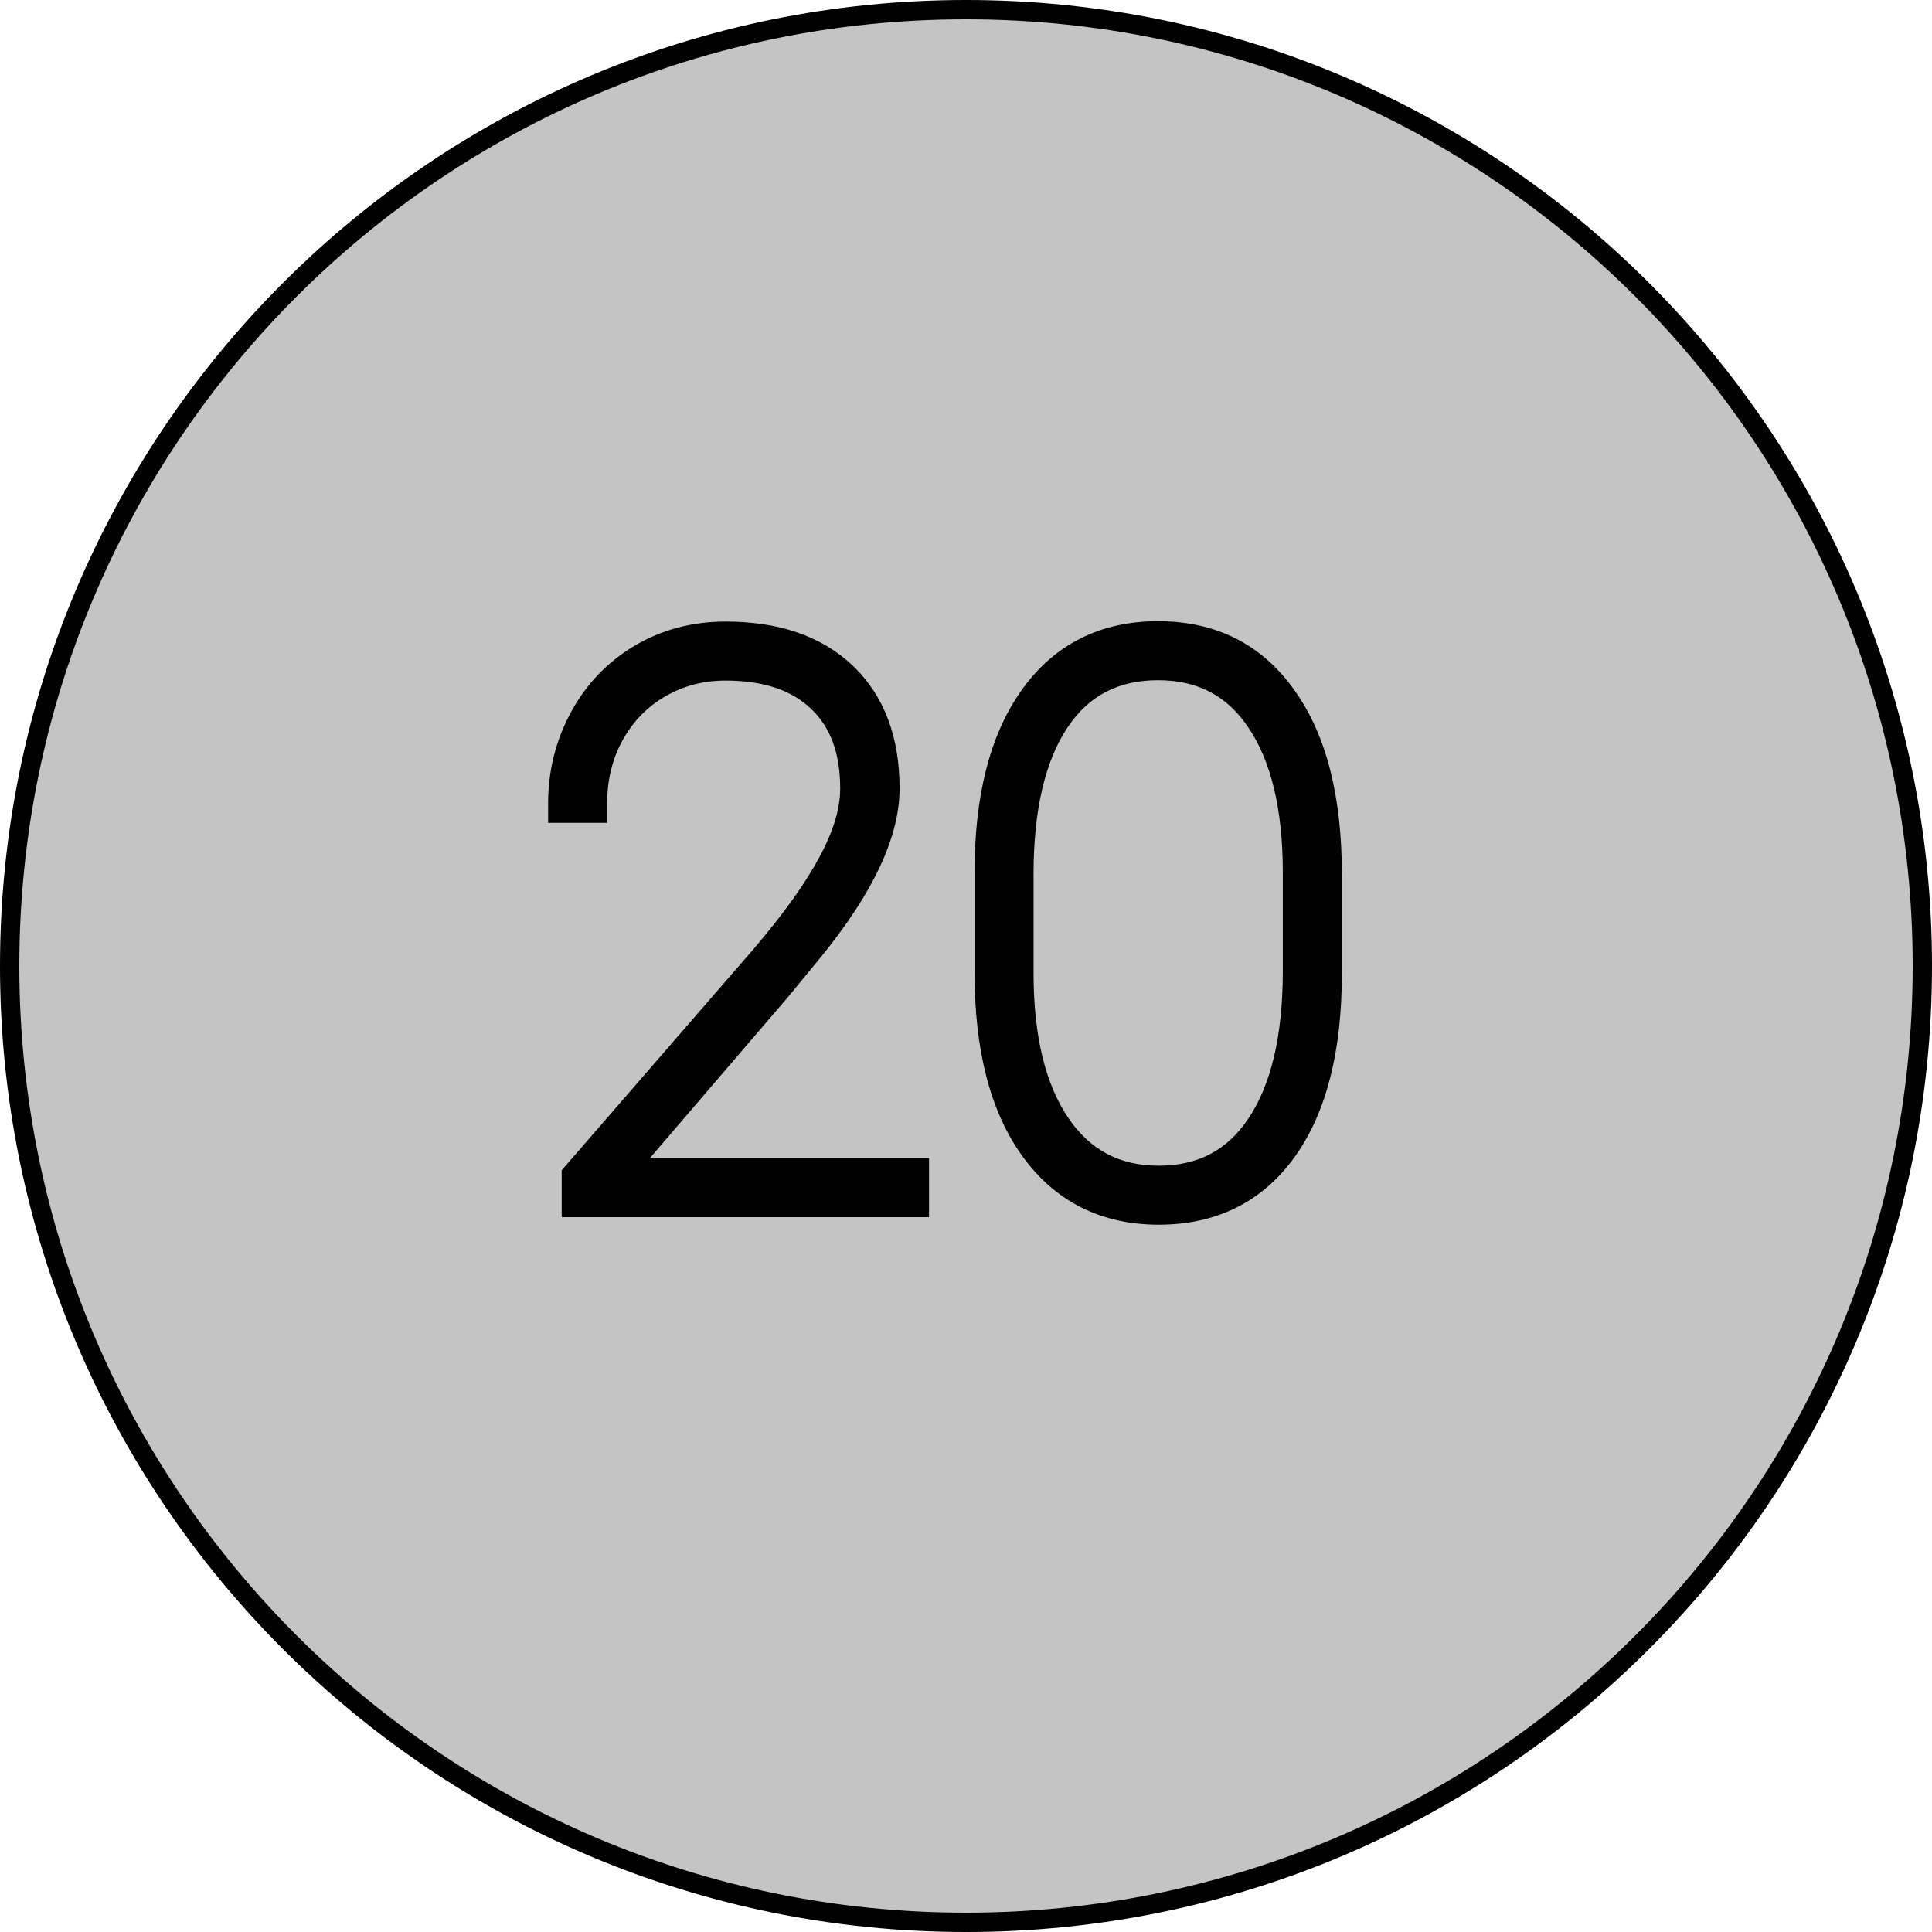 <?xml version="1.0" encoding="UTF-8"?> <svg xmlns="http://www.w3.org/2000/svg" width="50" height="50" viewBox="0 0 50 50" fill="none"> <path d="M49.75 25C49.75 38.669 38.669 49.75 25 49.75C11.331 49.75 0.25 38.669 0.25 25C0.25 11.331 11.331 0.25 25 0.25C38.669 0.25 49.75 11.331 49.75 25Z" fill="#C4C4C4" stroke="black" stroke-width="0.5"></path> <path d="M23.543 31H15.037V30.473L19.891 24.877C20.685 23.946 21.274 23.119 21.658 22.396C22.049 21.674 22.244 21.01 22.244 20.404C22.244 19.363 21.941 18.555 21.336 17.982C20.73 17.403 19.878 17.113 18.777 17.113C18.113 17.113 17.508 17.273 16.961 17.592C16.414 17.911 15.984 18.354 15.672 18.92C15.366 19.48 15.213 20.105 15.213 20.795H14.685C14.685 20.033 14.861 19.327 15.213 18.676C15.565 18.025 16.053 17.514 16.678 17.143C17.303 16.771 18.003 16.586 18.777 16.586C20.04 16.586 21.023 16.921 21.727 17.592C22.43 18.262 22.781 19.2 22.781 20.404C22.781 21.511 22.16 22.836 20.916 24.379L20.027 25.463L15.73 30.473H23.543V31ZM34.227 25.199C34.227 27.107 33.855 28.585 33.113 29.633C32.371 30.674 31.329 31.195 29.988 31.195C28.654 31.195 27.609 30.668 26.854 29.613C26.098 28.559 25.721 27.074 25.721 25.16V22.582C25.721 20.694 26.092 19.223 26.834 18.168C27.583 17.107 28.628 16.576 29.969 16.576C31.316 16.576 32.361 17.107 33.103 18.168C33.852 19.223 34.227 20.707 34.227 22.621V25.199ZM33.699 22.582C33.699 20.857 33.374 19.512 32.723 18.549C32.078 17.585 31.16 17.104 29.969 17.104C28.771 17.104 27.85 17.588 27.205 18.559C26.567 19.522 26.248 20.88 26.248 22.631V25.18C26.248 26.898 26.577 28.243 27.234 29.213C27.892 30.183 28.81 30.668 29.988 30.668C31.173 30.668 32.088 30.183 32.732 29.213C33.377 28.243 33.699 26.882 33.699 25.131V22.582Z" fill="#415C9C"></path> <path d="M23.543 31V31.5H24.043V31H23.543ZM15.037 31H14.537V31.5H15.037V31ZM15.037 30.473L14.659 30.145L14.537 30.286V30.473H15.037ZM19.891 24.877L20.268 25.205L20.271 25.201L19.891 24.877ZM21.658 22.396L21.218 22.159L21.217 22.162L21.658 22.396ZM21.336 17.982L20.99 18.344L20.992 18.346L21.336 17.982ZM15.672 18.92L15.234 18.678L15.233 18.68L15.672 18.92ZM15.213 20.795V21.295H15.713V20.795H15.213ZM14.685 20.795H14.185V21.295H14.685V20.795ZM20.916 24.379L21.303 24.696L21.305 24.693L20.916 24.379ZM20.027 25.463L20.407 25.788L20.414 25.78L20.027 25.463ZM15.73 30.473L15.351 30.147L14.643 30.973H15.73V30.473ZM23.543 30.473H24.043V29.973H23.543V30.473ZM23.543 30.5H15.037V31.5H23.543V30.5ZM15.537 31V30.473H14.537V31H15.537ZM15.415 30.8L20.268 25.205L19.513 24.549L14.659 30.145L15.415 30.8ZM20.271 25.201C21.078 24.255 21.692 23.398 22.1 22.631L21.217 22.162C20.856 22.841 20.291 23.637 19.51 24.552L20.271 25.201ZM22.098 22.634C22.515 21.863 22.744 21.117 22.744 20.404H21.744C21.744 20.902 21.583 21.484 21.218 22.159L22.098 22.634ZM22.744 20.404C22.744 19.262 22.409 18.309 21.68 17.619L20.992 18.346C21.474 18.802 21.744 19.463 21.744 20.404H22.744ZM21.682 17.621C20.957 16.928 19.965 16.613 18.777 16.613V17.613C19.79 17.613 20.504 17.878 20.99 18.344L21.682 17.621ZM18.777 16.613C18.029 16.613 17.336 16.794 16.709 17.16L17.213 18.024C17.68 17.752 18.197 17.613 18.777 17.613V16.613ZM16.709 17.16C16.082 17.525 15.589 18.035 15.234 18.678L16.11 19.162C16.38 18.672 16.746 18.296 17.213 18.024L16.709 17.16ZM15.233 18.68C14.884 19.32 14.713 20.028 14.713 20.795H15.713C15.713 20.182 15.848 19.64 16.111 19.16L15.233 18.68ZM15.213 20.295H14.685V21.295H15.213V20.295ZM15.185 20.795C15.185 20.114 15.342 19.489 15.653 18.913L14.773 18.438C14.381 19.164 14.185 19.953 14.185 20.795H15.185ZM15.653 18.913C15.962 18.34 16.387 17.896 16.933 17.573L16.422 16.713C15.718 17.131 15.167 17.709 14.773 18.438L15.653 18.913ZM16.933 17.573C17.476 17.25 18.086 17.086 18.777 17.086V16.086C17.919 16.086 17.13 16.293 16.422 16.713L16.933 17.573ZM18.777 17.086C19.952 17.086 20.797 17.396 21.381 17.954L22.072 17.23C21.25 16.447 20.129 16.086 18.777 16.086V17.086ZM21.381 17.954C21.963 18.508 22.281 19.302 22.281 20.404H23.281C23.281 19.098 22.896 18.017 22.072 17.23L21.381 17.954ZM22.281 20.404C22.281 21.337 21.749 22.549 20.527 24.065L21.305 24.693C22.57 23.123 23.281 21.686 23.281 20.404H22.281ZM20.529 24.062L19.641 25.146L20.414 25.78L21.303 24.696L20.529 24.062ZM19.648 25.137L15.351 30.147L16.11 30.798L20.407 25.788L19.648 25.137ZM15.73 30.973H23.543V29.973H15.73V30.973ZM23.043 30.473V31H24.043V30.473H23.043ZM33.113 29.633L33.52 29.923L33.521 29.922L33.113 29.633ZM26.834 18.168L26.425 17.88L26.425 17.88L26.834 18.168ZM33.103 18.168L32.694 18.454L32.696 18.457L33.103 18.168ZM32.723 18.549L32.307 18.827L32.308 18.829L32.723 18.549ZM27.205 18.559L26.789 18.282L26.788 18.282L27.205 18.559ZM32.732 29.213L32.316 28.936L32.732 29.213ZM33.727 25.199C33.727 27.051 33.365 28.412 32.705 29.344L33.521 29.922C34.346 28.757 34.727 27.163 34.727 25.199H33.727ZM32.706 29.343C32.063 30.245 31.177 30.695 29.988 30.695V31.695C31.482 31.695 32.679 31.104 33.52 29.923L32.706 29.343ZM29.988 30.695C28.809 30.695 27.918 30.241 27.26 29.322L26.447 29.904C27.299 31.095 28.498 31.695 29.988 31.695V30.695ZM27.26 29.322C26.588 28.384 26.221 27.017 26.221 25.16H25.221C25.221 27.131 25.608 28.733 26.447 29.904L27.26 29.322ZM26.221 25.16V22.582H25.221V25.16H26.221ZM26.221 22.582C26.221 20.752 26.582 19.395 27.243 18.456L26.425 17.88C25.602 19.05 25.221 20.637 25.221 22.582H26.221ZM27.242 18.456C27.894 17.533 28.784 17.076 29.969 17.076V16.076C28.471 16.076 27.271 16.681 26.425 17.88L27.242 18.456ZM29.969 17.076C31.161 17.076 32.05 17.533 32.694 18.454L33.513 17.881C32.673 16.68 31.472 16.076 29.969 16.076V17.076ZM32.696 18.457C33.362 19.396 33.727 20.764 33.727 22.621H34.727C34.727 20.651 34.343 19.049 33.511 17.878L32.696 18.457ZM33.727 22.621V25.199H34.727V22.621H33.727ZM34.199 22.582C34.199 20.802 33.865 19.346 33.137 18.269L32.308 18.829C32.883 19.679 33.199 20.911 33.199 22.582H34.199ZM33.138 18.271C32.398 17.164 31.322 16.604 29.969 16.604V17.604C30.999 17.604 31.758 18.007 32.307 18.827L33.138 18.271ZM29.969 16.604C28.609 16.604 27.529 17.168 26.789 18.282L27.622 18.835C28.17 18.009 28.933 17.604 29.969 17.604V16.604ZM26.788 18.282C26.075 19.36 25.748 20.829 25.748 22.631H26.748C26.748 20.93 27.059 19.684 27.622 18.835L26.788 18.282ZM25.748 22.631V25.18H26.748V22.631H25.748ZM25.748 25.18C25.748 26.954 26.086 28.41 26.82 29.493L27.648 28.932C27.067 28.075 26.748 26.843 26.748 25.18H25.748ZM26.82 29.493C27.572 30.602 28.645 31.168 29.988 31.168V30.168C28.975 30.168 28.212 29.764 27.648 28.932L26.82 29.493ZM29.988 31.168C31.337 31.168 32.41 30.602 33.149 29.49L32.316 28.936C31.766 29.764 31.009 30.168 29.988 30.168V31.168ZM33.149 29.49C33.869 28.406 34.199 26.934 34.199 25.131H33.199C33.199 26.83 32.885 28.08 32.316 28.936L33.149 29.49ZM34.199 25.131V22.582H33.199V25.131H34.199Z" fill="black"></path> </svg> 